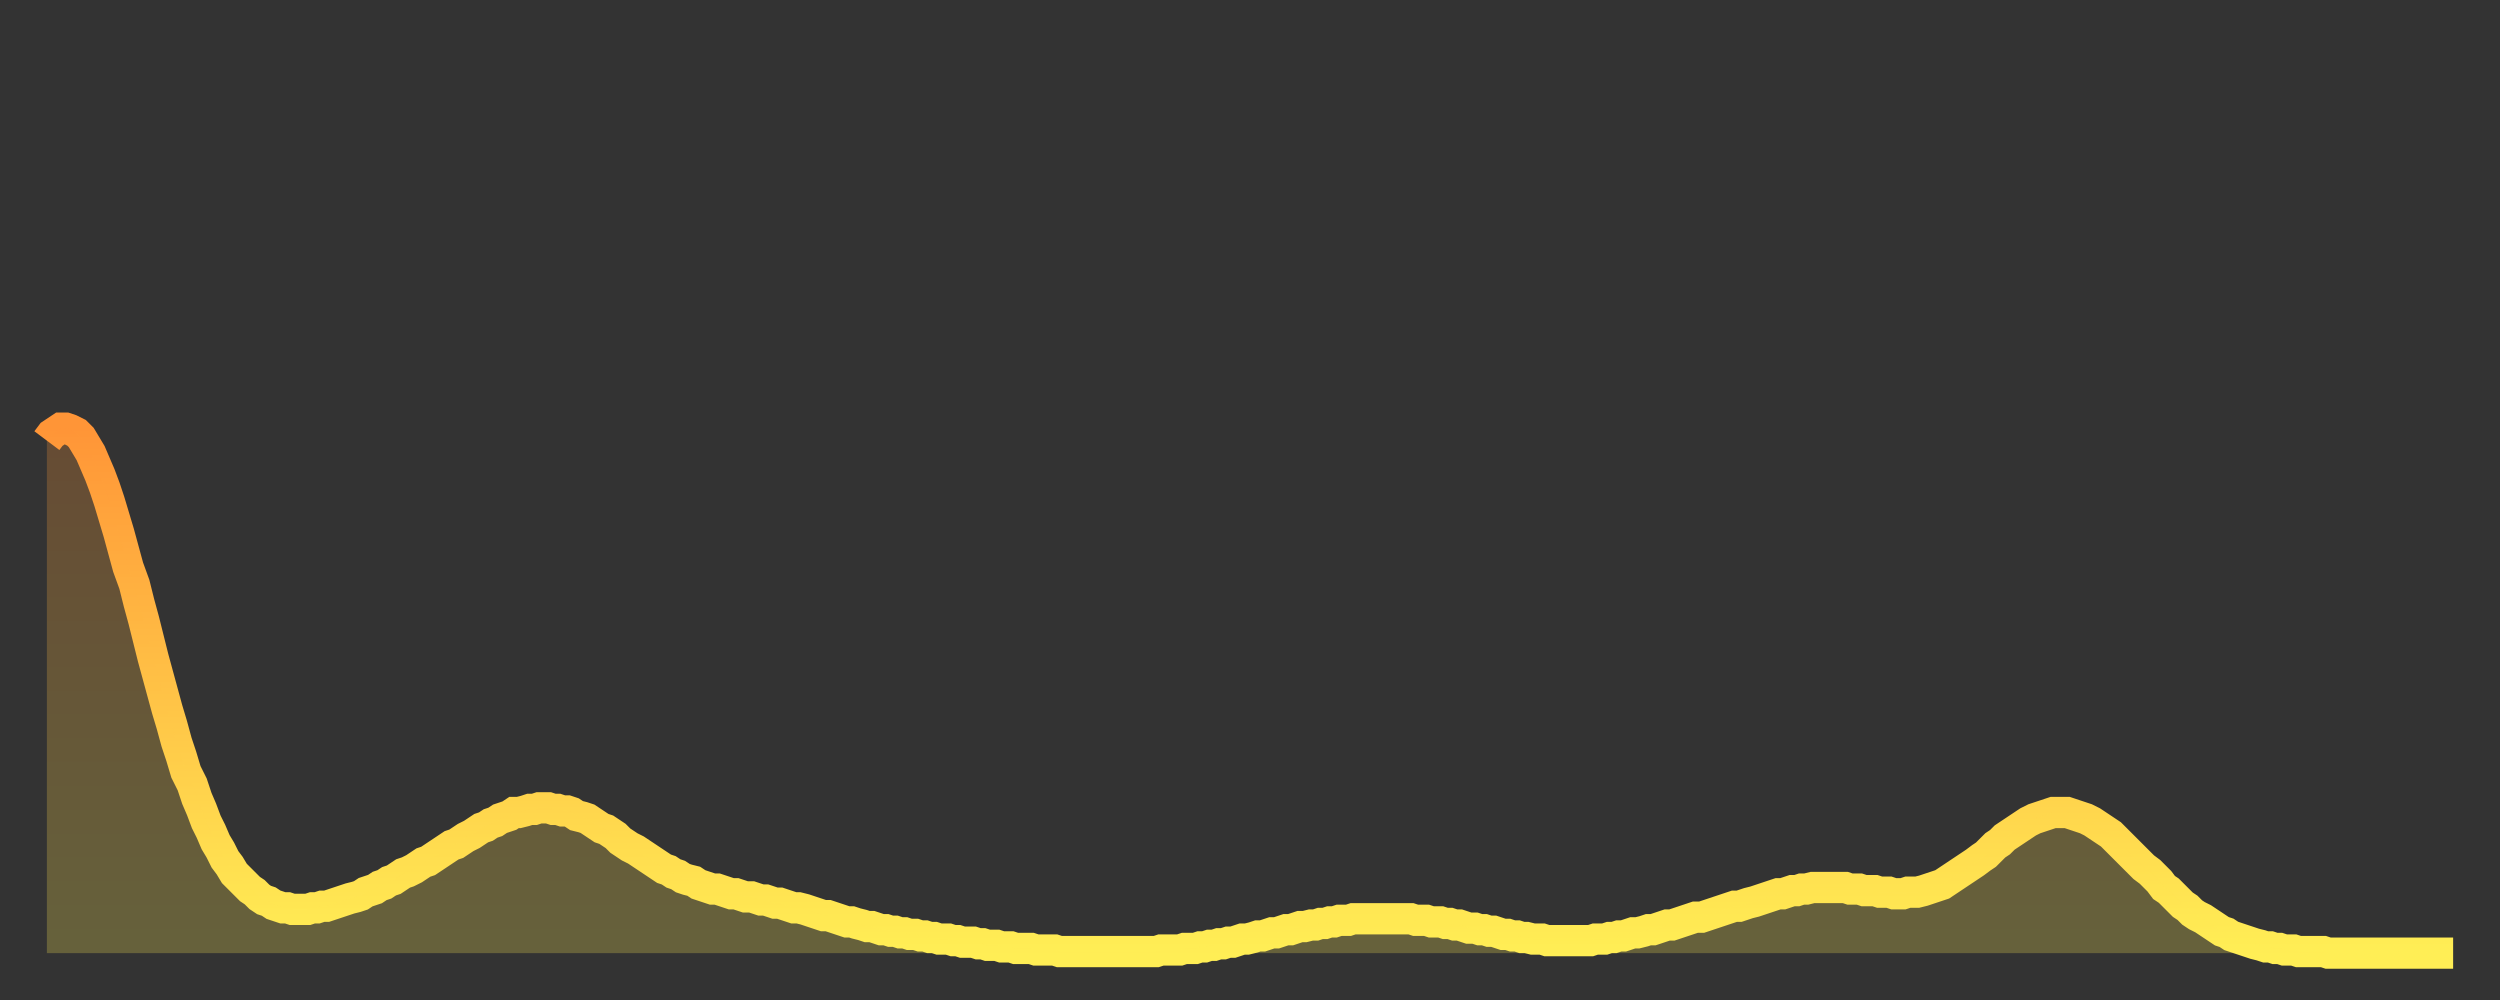 <?xml version="1.0" encoding="utf-8" ?>
<svg baseProfile="full" height="64" version="1.1" width="160" xmlns="http://www.w3.org/2000/svg" xmlns:ev="http://www.w3.org/2001/xml-events" xmlns:xlink="http://www.w3.org/1999/xlink"><rect width="100%" height="100%" fill="#333333" stroke="none"/><defs><linearGradient id="id69258" x1="0" x2="0" y1="0" y2="1"><stop offset="0%" stop-color="#ff9537" /><stop offset="50%" stop-color="#ffc246" /><stop offset="100%" stop-color="#ffee55" /></linearGradient></defs><g transform="translate(3,3)"><g><path d="M 0.0 25.2 0.3 24.8 0.6 24.6 0.9 24.4 1.2 24.4 1.5 24.5 1.9 24.7 2.2 25.0 2.5 25.5 2.8 26.0 3.1 26.7 3.4 27.4 3.7 28.2 4.0 29.1 4.3 30.1 4.6 31.1 4.9 32.2 5.2 33.3 5.6 34.4 5.9 35.6 6.2 36.7 6.5 37.9 6.8 39.1 7.1 40.2 7.4 41.3 7.7 42.4 8.0 43.4 8.3 44.5 8.6 45.4 8.9 46.4 9.3 47.2 9.6 48.1 9.9 48.8 10.2 49.6 10.5 50.2 10.8 50.9 11.1 51.4 11.4 52.0 11.7 52.4 12.0 52.9 12.3 53.2 12.7 53.6 13.0 53.9 13.3 54.1 13.6 54.4 13.9 54.6 14.2 54.7 14.5 54.9 14.8 55.0 15.1 55.1 15.4 55.1 15.7 55.2 16.0 55.2 16.4 55.2 16.7 55.2 17.0 55.1 17.3 55.1 17.6 55.0 17.9 55.0 18.2 54.9 18.5 54.8 18.8 54.7 19.1 54.6 19.4 54.5 19.8 54.4 20.1 54.3 20.4 54.1 20.7 54.0 21.0 53.9 21.3 53.7 21.6 53.6 21.9 53.4 22.2 53.3 22.5 53.1 22.8 52.9 23.1 52.8 23.5 52.6 23.8 52.4 24.1 52.2 24.4 52.1 24.7 51.9 25.0 51.7 25.3 51.5 25.6 51.3 25.9 51.1 26.2 51.0 26.5 50.8 26.8 50.6 27.2 50.4 27.5 50.2 27.8 50.0 28.1 49.9 28.4 49.7 28.7 49.6 29.0 49.4 29.3 49.3 29.6 49.2 29.9 49.0 30.2 49.0 30.6 48.9 30.9 48.8 31.2 48.8 31.5 48.7 31.8 48.7 32.1 48.7 32.4 48.8 32.7 48.8 33.0 48.9 33.3 48.9 33.6 49.0 33.9 49.2 34.3 49.3 34.6 49.4 34.9 49.6 35.2 49.8 35.5 50.0 35.8 50.1 36.1 50.3 36.4 50.5 36.7 50.8 37.0 51.0 37.3 51.2 37.7 51.4 38.0 51.6 38.3 51.8 38.6 52.0 38.9 52.2 39.2 52.4 39.5 52.6 39.8 52.7 40.1 52.9 40.4 53.0 40.7 53.2 41.0 53.3 41.4 53.4 41.7 53.6 42.0 53.7 42.3 53.8 42.6 53.9 42.9 53.9 43.2 54.0 43.5 54.1 43.8 54.2 44.1 54.2 44.4 54.3 44.7 54.4 45.1 54.4 45.4 54.5 45.7 54.6 46.0 54.6 46.3 54.7 46.6 54.8 46.9 54.8 47.2 54.9 47.5 55.0 47.8 55.1 48.1 55.1 48.5 55.2 48.8 55.3 49.1 55.4 49.4 55.5 49.7 55.6 50.0 55.6 50.3 55.7 50.6 55.8 50.9 55.9 51.2 56.0 51.5 56.0 51.8 56.1 52.2 56.2 52.5 56.3 52.8 56.3 53.1 56.4 53.4 56.5 53.7 56.5 54.0 56.6 54.3 56.6 54.6 56.7 54.9 56.7 55.2 56.8 55.6 56.8 55.9 56.9 56.2 56.9 56.5 57.0 56.8 57.0 57.1 57.1 57.4 57.1 57.7 57.1 58.0 57.2 58.3 57.2 58.6 57.3 58.9 57.3 59.3 57.3 59.6 57.4 59.9 57.4 60.2 57.5 60.5 57.5 60.8 57.5 61.1 57.6 61.4 57.6 61.7 57.6 62.0 57.7 62.3 57.7 62.6 57.7 63.0 57.7 63.3 57.8 63.6 57.8 63.9 57.8 64.2 57.8 64.5 57.8 64.8 57.9 65.1 57.9 65.4 57.9 65.7 57.9 66.0 57.9 66.4 57.9 66.7 57.9 67.0 57.9 67.3 57.9 67.6 57.9 67.9 57.9 68.2 57.9 68.5 57.9 68.8 57.9 69.1 57.9 69.4 57.9 69.7 57.9 70.1 57.9 70.4 57.9 70.7 57.9 71.0 57.9 71.3 57.8 71.6 57.8 71.9 57.8 72.2 57.8 72.5 57.8 72.8 57.7 73.1 57.7 73.5 57.7 73.8 57.6 74.1 57.6 74.4 57.5 74.7 57.5 75.0 57.4 75.3 57.4 75.6 57.3 75.9 57.3 76.2 57.2 76.5 57.1 76.8 57.1 77.2 57.0 77.5 56.9 77.8 56.9 78.1 56.8 78.4 56.7 78.7 56.7 79.0 56.6 79.3 56.5 79.6 56.5 79.9 56.4 80.2 56.3 80.5 56.3 80.9 56.2 81.2 56.2 81.5 56.1 81.8 56.1 82.1 56.0 82.4 56.0 82.7 55.9 83.0 55.9 83.3 55.9 83.6 55.8 83.9 55.8 84.3 55.8 84.6 55.8 84.9 55.8 85.2 55.8 85.5 55.8 85.8 55.8 86.1 55.8 86.4 55.8 86.7 55.8 87.0 55.8 87.3 55.8 87.6 55.9 88.0 55.9 88.3 55.9 88.6 56.0 88.9 56.0 89.2 56.0 89.5 56.1 89.8 56.1 90.1 56.2 90.4 56.2 90.7 56.3 91.0 56.4 91.4 56.4 91.7 56.5 92.0 56.5 92.3 56.6 92.6 56.6 92.9 56.7 93.2 56.8 93.5 56.8 93.8 56.9 94.1 56.9 94.4 57.0 94.7 57.0 95.1 57.1 95.4 57.1 95.7 57.1 96.0 57.2 96.3 57.2 96.6 57.2 96.9 57.2 97.2 57.2 97.5 57.2 97.8 57.2 98.1 57.2 98.4 57.2 98.8 57.2 99.1 57.1 99.4 57.1 99.7 57.1 100.0 57.0 100.3 57.0 100.6 56.9 100.9 56.9 101.2 56.8 101.5 56.7 101.8 56.7 102.2 56.6 102.5 56.5 102.8 56.5 103.1 56.4 103.4 56.3 103.7 56.2 104.0 56.2 104.3 56.1 104.6 56.0 104.9 55.9 105.2 55.8 105.5 55.7 105.9 55.7 106.2 55.6 106.5 55.5 106.8 55.4 107.1 55.3 107.4 55.2 107.7 55.1 108.0 55.0 108.3 55.0 108.6 54.9 108.9 54.8 109.3 54.7 109.6 54.6 109.9 54.5 110.2 54.4 110.5 54.3 110.8 54.2 111.1 54.2 111.4 54.1 111.7 54.0 112.0 54.0 112.3 53.9 112.6 53.9 113.0 53.8 113.3 53.8 113.6 53.8 113.9 53.8 114.2 53.8 114.5 53.8 114.8 53.8 115.1 53.8 115.4 53.9 115.7 53.9 116.0 53.9 116.3 54.0 116.7 54.0 117.0 54.0 117.3 54.1 117.6 54.1 117.9 54.1 118.2 54.2 118.5 54.2 118.8 54.2 119.1 54.1 119.4 54.1 119.7 54.1 120.1 54.0 120.4 53.9 120.7 53.8 121.0 53.7 121.3 53.6 121.6 53.4 121.9 53.2 122.2 53.0 122.5 52.8 122.8 52.6 123.1 52.4 123.4 52.2 123.8 51.9 124.1 51.7 124.4 51.4 124.7 51.1 125.0 50.9 125.3 50.6 125.6 50.4 125.9 50.2 126.2 50.0 126.5 49.8 126.8 49.6 127.2 49.4 127.5 49.3 127.8 49.2 128.1 49.1 128.4 49.0 128.7 49.0 129.0 49.0 129.3 49.0 129.6 49.1 129.9 49.2 130.2 49.3 130.5 49.4 130.9 49.6 131.2 49.8 131.5 50.0 131.8 50.2 132.1 50.4 132.4 50.7 132.7 51.0 133.0 51.3 133.3 51.6 133.6 51.9 133.9 52.2 134.2 52.5 134.6 52.8 134.9 53.1 135.2 53.4 135.5 53.8 135.8 54.0 136.1 54.3 136.4 54.6 136.7 54.9 137.0 55.1 137.3 55.4 137.6 55.6 138.0 55.8 138.3 56.0 138.6 56.2 138.9 56.4 139.2 56.6 139.5 56.7 139.8 56.9 140.1 57.0 140.4 57.1 140.7 57.2 141.0 57.3 141.3 57.4 141.7 57.5 142.0 57.6 142.3 57.6 142.6 57.7 142.9 57.7 143.2 57.8 143.5 57.8 143.8 57.8 144.1 57.9 144.4 57.9 144.7 57.9 145.1 57.9 145.4 57.9 145.7 57.9 146.0 58.0 146.3 58.0 146.6 58.0 146.9 58.0 147.2 58.0 147.5 58.0 147.8 58.0 148.1 58.0 148.4 58.0 148.8 58.0 149.1 58.0 149.4 58.0 149.7 58.0 150.0 58.0 150.3 58.0 150.6 58.0 150.9 58.0 151.2 58.0 151.5 58.0 151.8 58.0 152.1 58.0 152.5 58.0 152.8 58.0 153.1 58.0 153.4 58.0 153.7 58.0 154.0 58.0" fill="none" id="graph-curve" opacity="1" stroke="url(#id69258)" stroke-width="2" /><path d="M 0 58 L 0.0 25.2 0.3 24.8 0.6 24.6 0.9 24.4 1.2 24.4 1.5 24.5 1.9 24.7 2.2 25.0 2.5 25.5 2.8 26.0 3.1 26.7 3.4 27.4 3.7 28.2 4.0 29.1 4.3 30.1 4.6 31.1 4.9 32.2 5.2 33.3 5.6 34.4 5.9 35.6 6.2 36.7 6.5 37.9 6.8 39.1 7.1 40.2 7.4 41.3 7.7 42.4 8.0 43.4 8.3 44.5 8.6 45.4 8.9 46.4 9.3 47.2 9.6 48.1 9.9 48.8 10.2 49.6 10.5 50.2 10.8 50.9 11.1 51.4 11.4 52.0 11.7 52.4 12.0 52.9 12.3 53.2 12.7 53.6 13.0 53.9 13.3 54.1 13.6 54.4 13.9 54.6 14.2 54.7 14.5 54.9 14.8 55.0 15.1 55.1 15.4 55.1 15.7 55.2 16.0 55.2 16.4 55.2 16.7 55.2 17.0 55.1 17.3 55.1 17.6 55.0 17.9 55.0 18.2 54.9 18.5 54.8 18.8 54.7 19.1 54.6 19.4 54.5 19.8 54.4 20.1 54.3 20.4 54.1 20.7 54.0 21.0 53.9 21.3 53.7 21.6 53.6 21.9 53.4 22.2 53.3 22.5 53.1 22.8 52.9 23.1 52.8 23.5 52.6 23.8 52.4 24.1 52.2 24.4 52.1 24.7 51.9 25.0 51.7 25.3 51.5 25.6 51.3 25.9 51.1 26.2 51.0 26.5 50.8 26.8 50.6 27.2 50.4 27.5 50.2 27.8 50.0 28.1 49.9 28.4 49.7 28.7 49.6 29.0 49.4 29.3 49.3 29.6 49.2 29.9 49.0 30.2 49.0 30.6 48.9 30.9 48.8 31.2 48.8 31.5 48.7 31.8 48.7 32.1 48.7 32.4 48.8 32.7 48.8 33.0 48.9 33.3 48.9 33.6 49.0 33.9 49.2 34.3 49.3 34.6 49.4 34.9 49.6 35.2 49.8 35.5 50.0 35.8 50.1 36.1 50.3 36.4 50.5 36.7 50.8 37.0 51.0 37.3 51.2 37.7 51.4 38.0 51.6 38.3 51.8 38.6 52.0 38.9 52.2 39.2 52.4 39.5 52.6 39.8 52.7 40.1 52.9 40.4 53.0 40.7 53.2 41.0 53.3 41.4 53.4 41.7 53.6 42.0 53.7 42.3 53.8 42.6 53.9 42.9 53.9 43.2 54.0 43.5 54.1 43.8 54.2 44.1 54.2 44.4 54.3 44.7 54.4 45.1 54.4 45.4 54.5 45.7 54.6 46.0 54.6 46.3 54.7 46.6 54.8 46.9 54.8 47.2 54.9 47.5 55.0 47.8 55.1 48.1 55.1 48.5 55.2 48.8 55.3 49.1 55.4 49.4 55.5 49.7 55.6 50.0 55.6 50.3 55.7 50.6 55.8 50.9 55.9 51.2 56.0 51.5 56.0 51.8 56.1 52.2 56.2 52.5 56.3 52.8 56.3 53.1 56.4 53.4 56.5 53.7 56.5 54.0 56.6 54.3 56.6 54.6 56.7 54.9 56.7 55.2 56.8 55.6 56.8 55.9 56.9 56.2 56.9 56.5 57.0 56.8 57.0 57.1 57.1 57.4 57.1 57.7 57.1 58.0 57.2 58.3 57.2 58.6 57.3 58.9 57.3 59.3 57.3 59.6 57.4 59.9 57.4 60.2 57.5 60.5 57.5 60.8 57.5 61.1 57.6 61.4 57.6 61.7 57.6 62.0 57.7 62.3 57.7 62.6 57.7 63.0 57.7 63.3 57.8 63.6 57.8 63.9 57.8 64.2 57.8 64.5 57.8 64.8 57.9 65.1 57.9 65.4 57.9 65.7 57.9 66.0 57.9 66.4 57.9 66.7 57.9 67.0 57.9 67.3 57.9 67.6 57.9 67.9 57.9 68.2 57.9 68.5 57.9 68.8 57.9 69.1 57.9 69.4 57.9 69.7 57.9 70.1 57.9 70.4 57.9 70.7 57.9 71.0 57.9 71.3 57.8 71.6 57.8 71.9 57.8 72.2 57.8 72.5 57.8 72.8 57.7 73.1 57.7 73.5 57.7 73.8 57.6 74.1 57.6 74.4 57.5 74.7 57.5 75.0 57.4 75.3 57.4 75.6 57.3 75.9 57.3 76.2 57.2 76.5 57.1 76.8 57.1 77.2 57.0 77.5 56.9 77.8 56.9 78.1 56.8 78.4 56.7 78.7 56.7 79.0 56.6 79.3 56.5 79.6 56.5 79.9 56.4 80.2 56.3 80.5 56.3 80.9 56.2 81.2 56.2 81.5 56.1 81.8 56.1 82.1 56.0 82.4 56.0 82.7 55.9 83.0 55.9 83.3 55.9 83.6 55.8 83.9 55.8 84.3 55.8 84.6 55.8 84.9 55.8 85.2 55.8 85.5 55.8 85.8 55.8 86.1 55.8 86.4 55.8 86.7 55.8 87.0 55.8 87.3 55.8 87.6 55.9 88.0 55.9 88.3 55.9 88.6 56.0 88.9 56.0 89.2 56.0 89.5 56.1 89.8 56.1 90.1 56.2 90.4 56.2 90.7 56.3 91.0 56.4 91.4 56.4 91.7 56.5 92.0 56.5 92.3 56.6 92.6 56.6 92.9 56.7 93.2 56.8 93.5 56.8 93.8 56.9 94.1 56.9 94.4 57.0 94.7 57.0 95.1 57.1 95.4 57.1 95.7 57.1 96.0 57.2 96.3 57.2 96.6 57.2 96.9 57.2 97.2 57.2 97.5 57.2 97.8 57.2 98.1 57.2 98.4 57.2 98.8 57.2 99.1 57.1 99.4 57.1 99.7 57.1 100.0 57.0 100.3 57.0 100.6 56.9 100.9 56.9 101.2 56.8 101.5 56.7 101.8 56.7 102.2 56.6 102.5 56.5 102.8 56.5 103.1 56.4 103.4 56.3 103.7 56.2 104.0 56.2 104.3 56.1 104.6 56.0 104.9 55.9 105.2 55.8 105.5 55.7 105.9 55.7 106.2 55.6 106.5 55.5 106.8 55.4 107.1 55.3 107.4 55.2 107.7 55.1 108.0 55.0 108.3 55.0 108.6 54.9 108.9 54.8 109.3 54.7 109.6 54.6 109.9 54.5 110.2 54.4 110.5 54.3 110.8 54.2 111.1 54.2 111.4 54.1 111.7 54.0 112.0 54.0 112.3 53.9 112.6 53.9 113.0 53.8 113.3 53.8 113.6 53.8 113.9 53.8 114.2 53.8 114.5 53.8 114.8 53.8 115.1 53.8 115.4 53.9 115.7 53.9 116.0 53.9 116.3 54.0 116.7 54.0 117.0 54.0 117.3 54.1 117.6 54.1 117.9 54.1 118.2 54.2 118.5 54.2 118.8 54.2 119.1 54.1 119.4 54.1 119.7 54.1 120.1 54.0 120.4 53.9 120.7 53.8 121.0 53.7 121.3 53.6 121.6 53.4 121.9 53.2 122.2 53.0 122.5 52.8 122.8 52.6 123.1 52.4 123.4 52.2 123.8 51.9 124.1 51.7 124.4 51.4 124.7 51.1 125.0 50.9 125.3 50.6 125.6 50.4 125.9 50.2 126.2 50.0 126.5 49.8 126.8 49.6 127.2 49.4 127.5 49.3 127.8 49.2 128.1 49.1 128.4 49.0 128.7 49.0 129.0 49.0 129.3 49.0 129.6 49.1 129.9 49.2 130.2 49.3 130.5 49.4 130.9 49.6 131.2 49.8 131.5 50.0 131.8 50.2 132.1 50.4 132.4 50.7 132.7 51.0 133.0 51.3 133.3 51.6 133.6 51.9 133.9 52.2 134.2 52.5 134.6 52.8 134.9 53.1 135.2 53.4 135.5 53.8 135.8 54.0 136.1 54.3 136.4 54.6 136.7 54.9 137.0 55.1 137.3 55.4 137.6 55.6 138.0 55.8 138.3 56.0 138.6 56.2 138.9 56.4 139.2 56.6 139.5 56.7 139.8 56.9 140.1 57.0 140.4 57.1 140.7 57.2 141.0 57.3 141.3 57.4 141.7 57.5 142.0 57.6 142.3 57.6 142.6 57.7 142.9 57.7 143.2 57.8 143.5 57.8 143.8 57.8 144.1 57.9 144.4 57.9 144.7 57.9 145.1 57.9 145.4 57.9 145.7 57.9 146.0 58.0 146.3 58.0 146.6 58.0 146.9 58.0 147.2 58.0 147.5 58.0 147.8 58.0 148.1 58.0 148.4 58.0 148.8 58.0 149.1 58.0 149.4 58.0 149.7 58.0 150.0 58.0 150.3 58.0 150.6 58.0 150.9 58.0 151.2 58.0 151.5 58.0 151.8 58.0 152.1 58.0 152.5 58.0 152.8 58.0 153.1 58.0 153.4 58.0 153.7 58.0 154.0 58.0 154 58" fill="url(#id69258)" fill-opacity=".25" id="graph-shadow" /></g></g></svg>